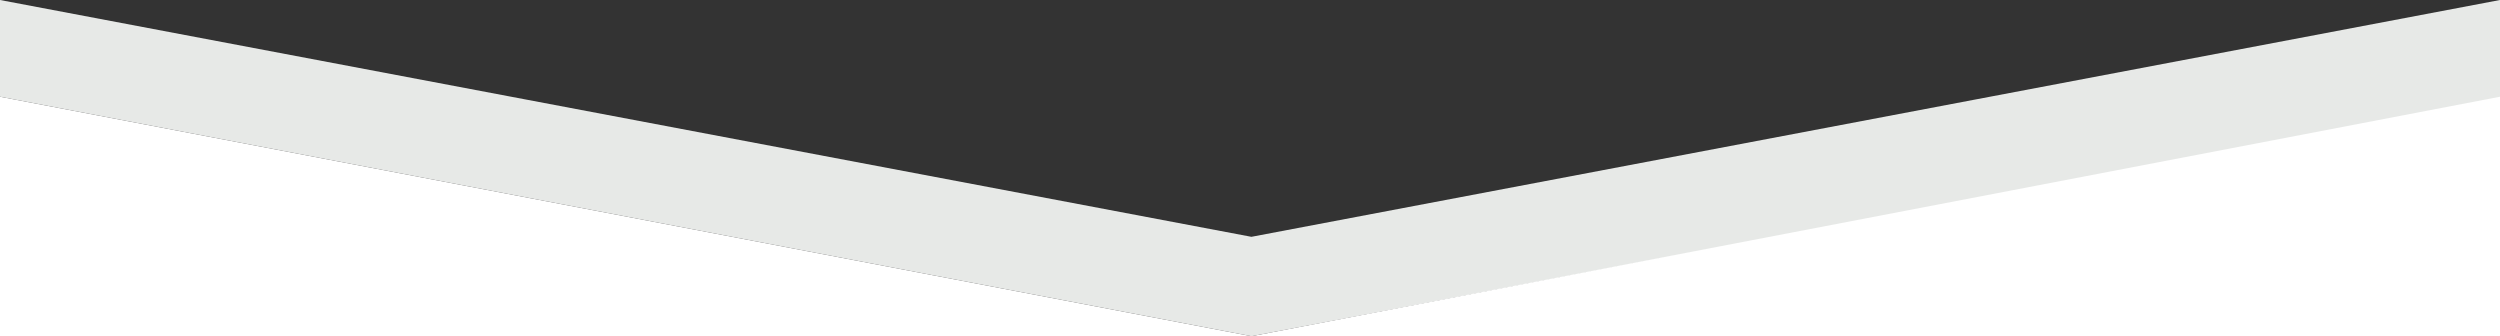 <svg xmlns="http://www.w3.org/2000/svg" viewBox="0 0 1900 255.51"><rect x="0" y="0" width="1900" height="255.51" fill="#333333" stroke="none"/><defs><style>.cls-1{fill:#E7E9E7;}.cls-2{fill:#fff;}</style></defs><g id="Layer_2" data-name="Layer 2"><g id="Layer_1-2" data-name="Layer 1"><polygon class="cls-1" points="0 0 951.07 179.98 1900 0 1900 75.31 951.07 255.51 0 73.51 0 0"/><polygon class="cls-2" points="0 73.51 951.07 255.51 0 255.51 0 73.51"/><polygon class="cls-2" points="1900 73.51 951.07 255.51 1900 255.51 1900 73.51"/></g></g></svg>
